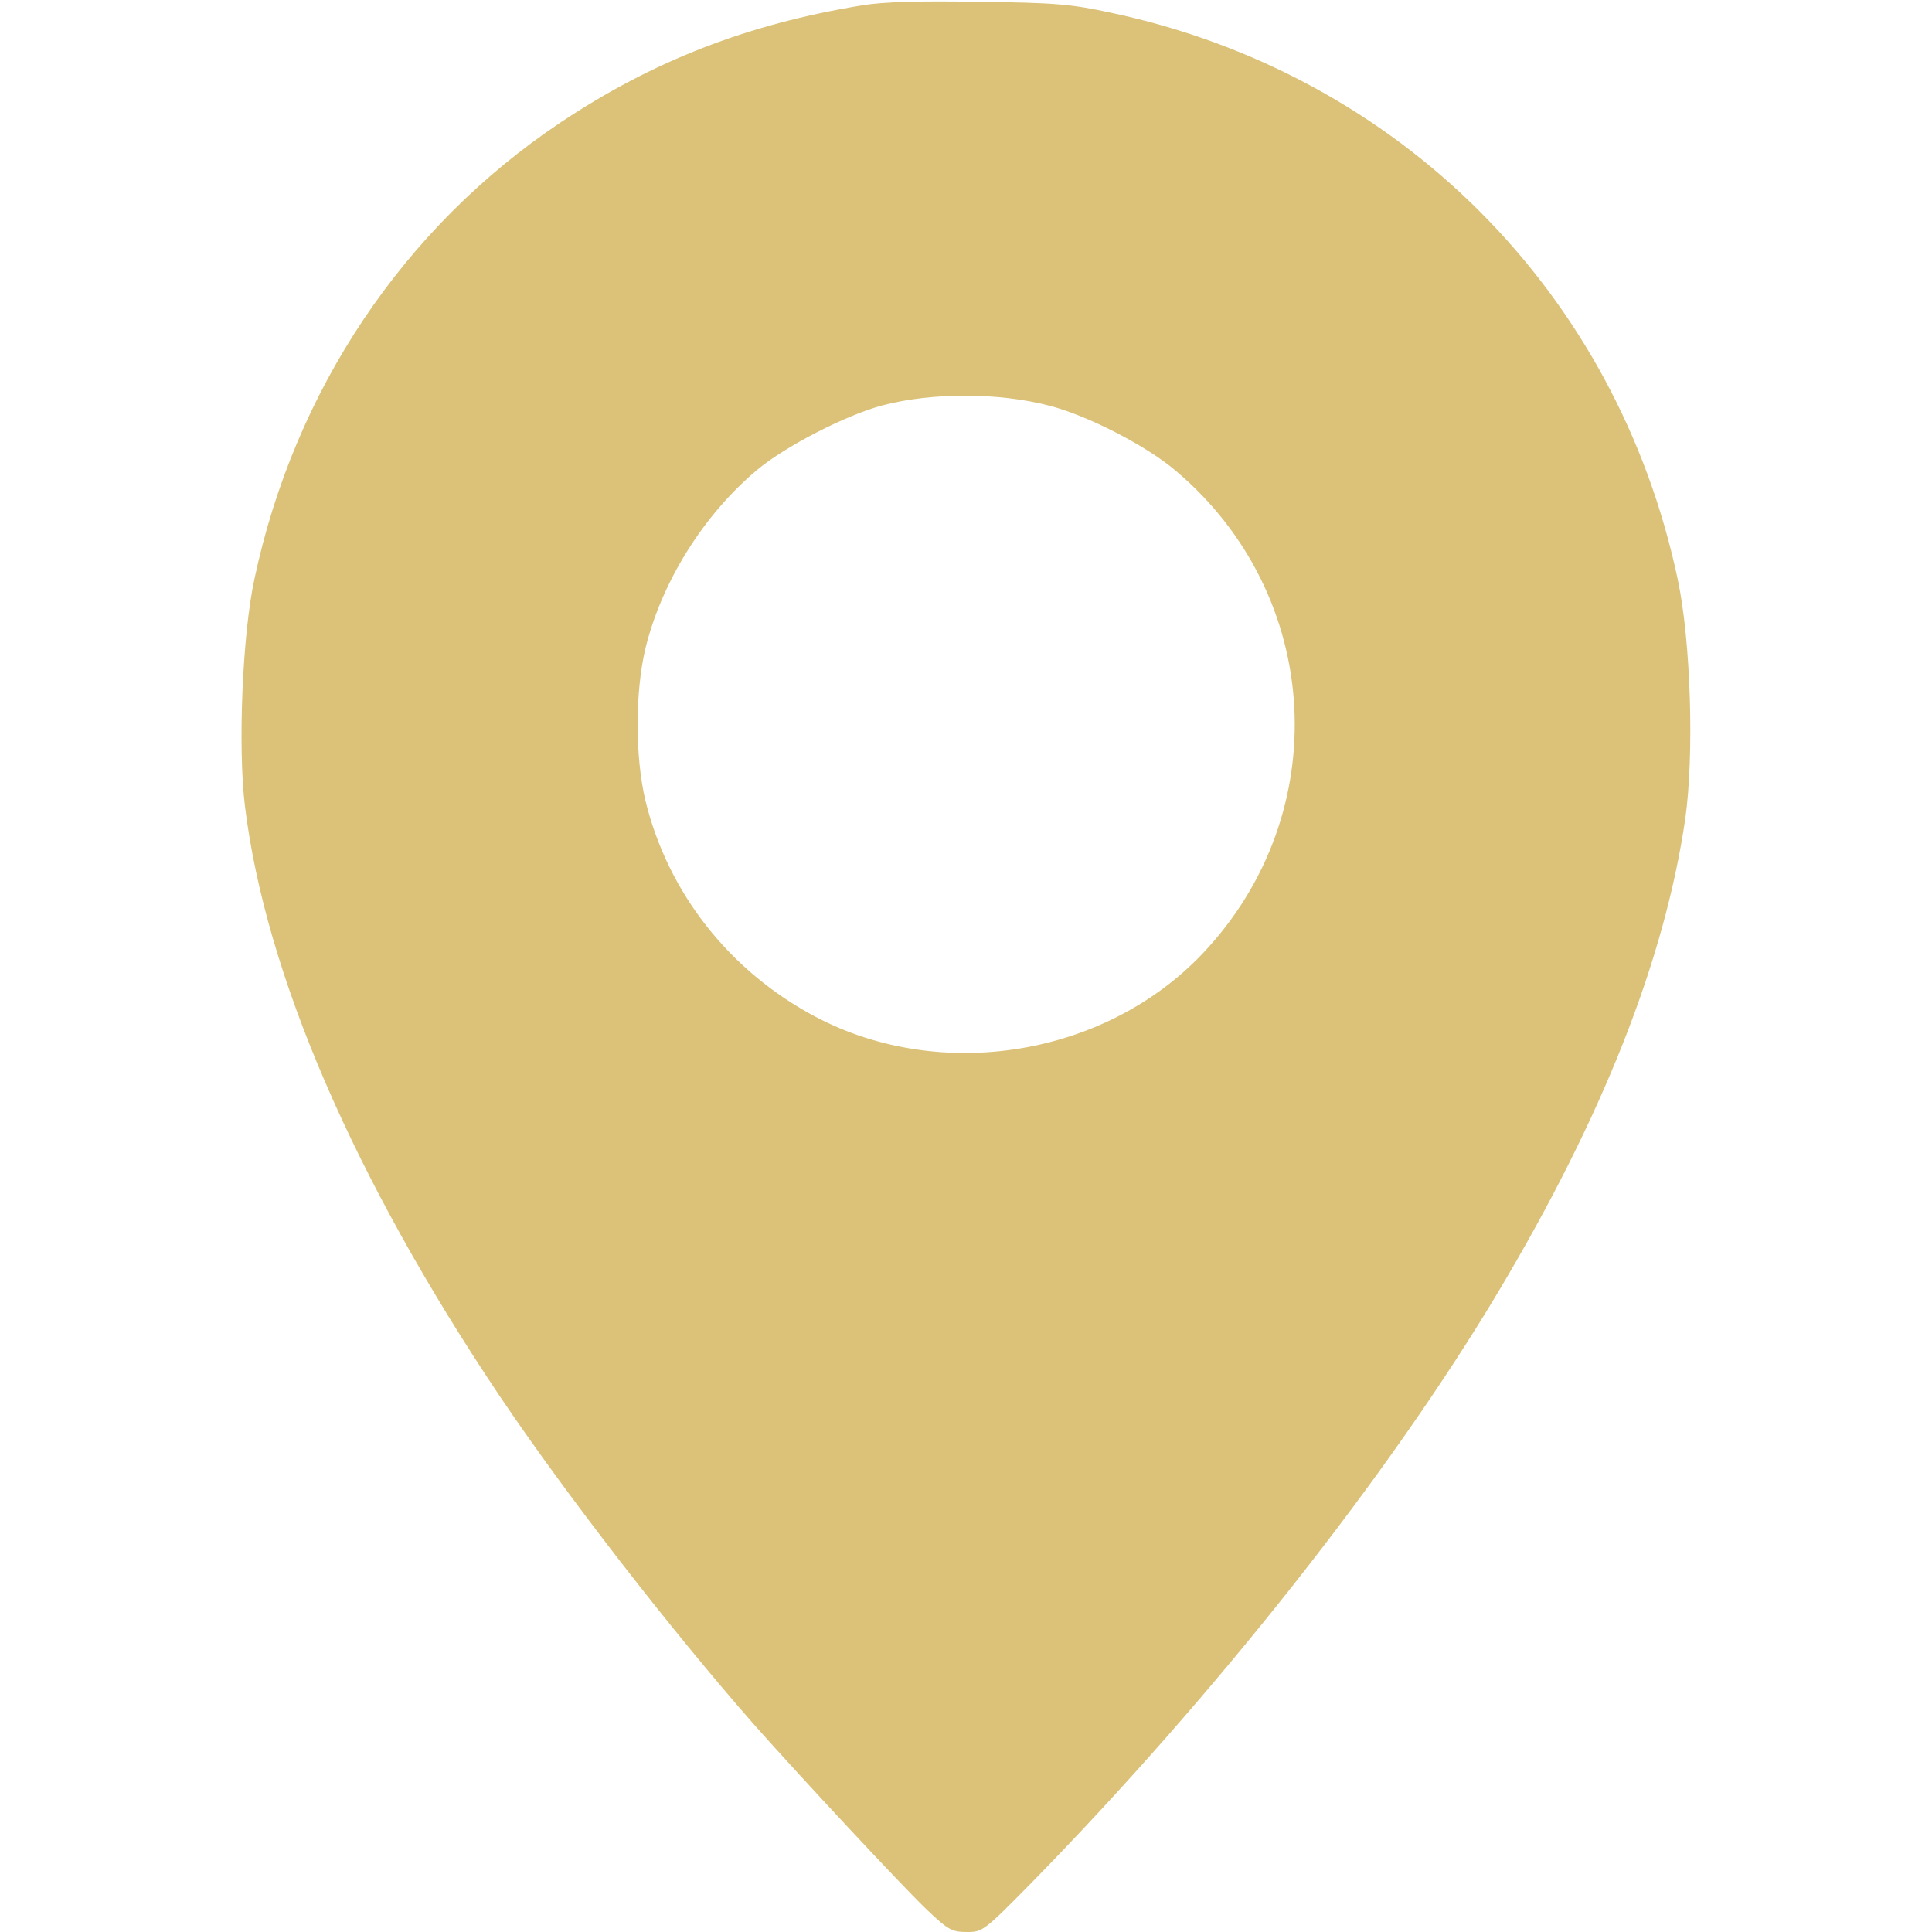 <svg width="24" height="24" viewBox="0 0 24 24" fill="none" xmlns="http://www.w3.org/2000/svg">
<path d="M10.711 0.066C9.282 0.3 8.105 0.759 6.961 1.523C5.011 2.827 3.657 4.852 3.16 7.195C3.01 7.889 2.954 9.286 3.043 10.017C3.3 12.103 4.397 14.644 6.211 17.348C7.032 18.567 8.325 20.236 9.366 21.422C9.952 22.083 11.175 23.395 11.499 23.709C11.775 23.972 11.822 24 12.01 24C12.207 24 12.221 23.991 12.83 23.372C15.108 21.042 17.264 18.309 18.619 16.036C19.913 13.866 20.677 11.93 20.935 10.172C21.047 9.375 21.005 7.964 20.841 7.195C20.086 3.628 17.377 0.919 13.805 0.159C13.313 0.052 13.107 0.033 12.164 0.023C11.424 0.009 10.969 0.023 10.711 0.066ZM13.032 5.039C13.496 5.156 14.232 5.531 14.602 5.845C16.439 7.392 16.589 10.111 14.935 11.85C13.725 13.12 11.691 13.453 10.135 12.633C9.061 12.066 8.293 11.086 8.016 9.938C7.889 9.394 7.889 8.606 8.016 8.062C8.218 7.228 8.743 6.389 9.413 5.831C9.769 5.536 10.519 5.152 10.969 5.034C11.583 4.875 12.403 4.875 13.032 5.039Z" fill="#DBC278"/>
</svg>
